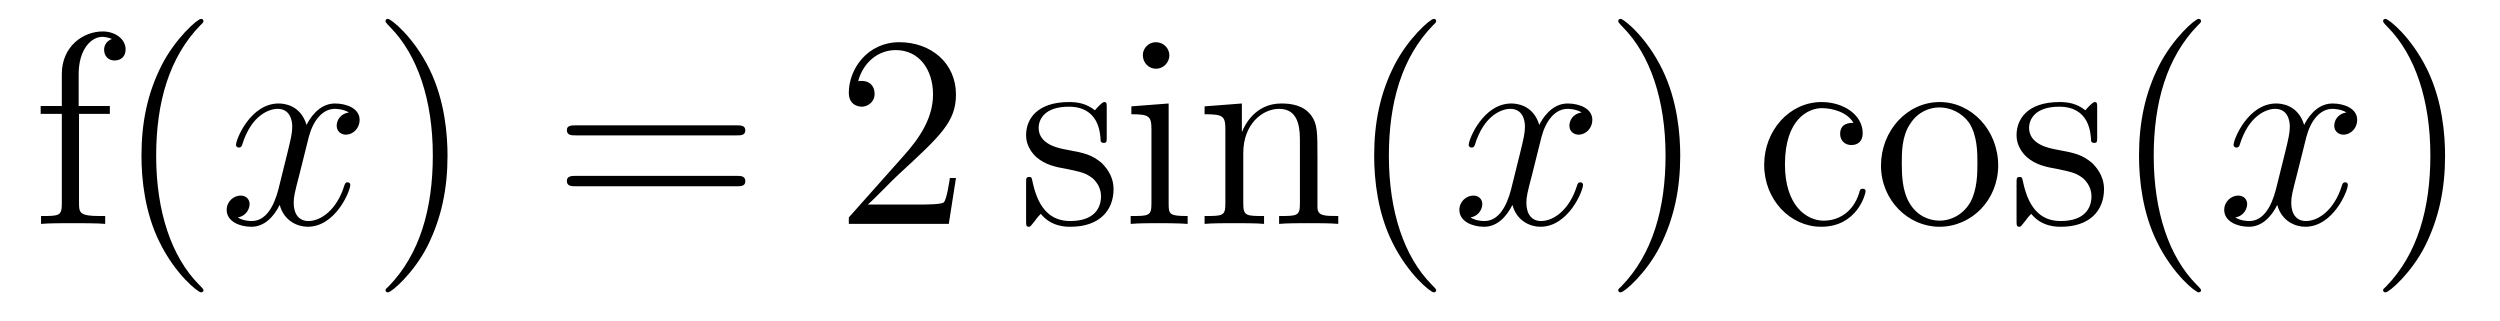 <?xml version='1.0'?>
<!-- This file was generated by dvisvgm 1.9.2 -->
<svg height='14pt' version='1.1' viewBox='0 -14 109 14' width='109pt' xmlns='http://www.w3.org/2000/svg' xmlns:xlink='http://www.w3.org/1999/xlink'>
<g id='page1'>
<g transform='matrix(1 0 0 1 -127 650)'>
<path d='M130.445 -659.035H131.789V-659.379H130.43V-660.77C130.43 -661.848 130.977 -662.394 131.461 -662.394C131.555 -662.394 131.742 -662.363 131.883 -662.301C131.836 -662.285 131.539 -662.176 131.539 -661.832C131.539 -661.551 131.727 -661.363 131.992 -661.363C132.289 -661.363 132.477 -661.551 132.477 -661.848C132.477 -662.285 132.039 -662.629 131.477 -662.629C130.633 -662.629 129.695 -661.988 129.695 -660.77V-659.379H128.773V-659.035H129.695V-655.113C129.695 -654.582 129.57 -654.582 128.789 -654.582V-654.238C129.133 -654.27 129.773 -654.27 130.133 -654.27C130.461 -654.27 131.305 -654.27 131.586 -654.238V-654.582H131.336C130.477 -654.582 130.445 -654.723 130.445 -655.145V-659.035ZM135.871 -651.348C135.871 -651.379 135.871 -651.395 135.668 -651.598C134.481 -652.801 133.809 -654.77 133.809 -657.207C133.809 -659.52 134.371 -661.504 135.746 -662.91C135.871 -663.02 135.871 -663.051 135.871 -663.082C135.871 -663.16 135.809 -663.176 135.762 -663.176C135.606 -663.176 134.637 -662.316 134.043 -661.145C133.434 -659.941 133.168 -658.676 133.168 -657.207C133.168 -656.145 133.324 -654.723 133.949 -653.457C134.652 -652.02 135.637 -651.254 135.762 -651.254C135.809 -651.254 135.871 -651.27 135.871 -651.348ZM136.555 -654.238' fill-rule='evenodd'/>
<path d='M142.211 -659.098C141.82 -659.035 141.68 -658.738 141.68 -658.52C141.68 -658.238 141.914 -658.129 142.07 -658.129C142.43 -658.129 142.68 -658.441 142.68 -658.77C142.68 -659.27 142.117 -659.488 141.602 -659.488C140.883 -659.488 140.477 -658.785 140.367 -658.551C140.102 -659.441 139.352 -659.488 139.148 -659.488C137.93 -659.488 137.289 -657.941 137.289 -657.676C137.289 -657.629 137.336 -657.566 137.414 -657.566C137.508 -657.566 137.539 -657.629 137.555 -657.676C137.961 -659.004 138.758 -659.254 139.102 -659.254C139.648 -659.254 139.742 -658.754 139.742 -658.473C139.742 -658.207 139.68 -657.941 139.539 -657.363L139.133 -655.723C138.945 -655.02 138.602 -654.363 137.977 -654.363C137.914 -654.363 137.617 -654.363 137.367 -654.519C137.789 -654.598 137.883 -654.957 137.883 -655.098C137.883 -655.332 137.711 -655.473 137.492 -655.473C137.195 -655.473 136.883 -655.223 136.883 -654.848C136.883 -654.348 137.445 -654.113 137.961 -654.113C138.539 -654.113 138.945 -654.566 139.195 -655.066C139.383 -654.363 139.977 -654.113 140.414 -654.113C141.633 -654.113 142.273 -655.676 142.273 -655.941C142.273 -656.004 142.227 -656.051 142.164 -656.051C142.055 -656.051 142.039 -655.988 142.008 -655.895C141.68 -654.848 140.992 -654.363 140.445 -654.363C140.039 -654.363 139.805 -654.66 139.805 -655.16C139.805 -655.426 139.852 -655.613 140.055 -656.394L140.461 -658.02C140.648 -658.738 141.055 -659.254 141.602 -659.254C141.617 -659.254 141.961 -659.254 142.211 -659.098ZM143.152 -654.238' fill-rule='evenodd'/>
<path d='M146.512 -657.207C146.512 -658.113 146.402 -659.598 145.731 -660.973C145.027 -662.41 144.043 -663.176 143.918 -663.176C143.871 -663.176 143.809 -663.16 143.809 -663.082C143.809 -663.051 143.809 -663.02 144.012 -662.816C145.199 -661.613 145.871 -659.645 145.871 -657.223C145.871 -654.91 145.309 -652.91 143.934 -651.504C143.809 -651.395 143.809 -651.379 143.809 -651.348C143.809 -651.27 143.871 -651.254 143.918 -651.254C144.074 -651.254 145.043 -652.098 145.637 -653.27C146.246 -654.488 146.512 -655.77 146.512 -657.207ZM147.711 -654.238' fill-rule='evenodd'/>
<path d='M159.121 -658.098C159.293 -658.098 159.496 -658.098 159.496 -658.316C159.496 -658.535 159.293 -658.535 159.121 -658.535H152.106C151.934 -658.535 151.715 -658.535 151.715 -658.332C151.715 -658.098 151.918 -658.098 152.106 -658.098H159.121ZM159.121 -655.879C159.293 -655.879 159.496 -655.879 159.496 -656.098C159.496 -656.332 159.293 -656.332 159.121 -656.332H152.106C151.934 -656.332 151.715 -656.332 151.715 -656.113C151.715 -655.879 151.918 -655.879 152.106 -655.879H159.121ZM160.191 -654.238' fill-rule='evenodd'/>
<path d='M168.68 -656.238H168.414C168.383 -656.035 168.289 -655.379 168.164 -655.191C168.086 -655.082 167.398 -655.082 167.039 -655.082H164.836C165.164 -655.363 165.883 -656.129 166.195 -656.41C168.008 -658.082 168.68 -658.691 168.68 -659.879C168.68 -661.254 167.586 -662.16 166.211 -662.16C164.82 -662.16 164.008 -660.988 164.008 -659.957C164.008 -659.348 164.539 -659.348 164.57 -659.348C164.82 -659.348 165.133 -659.535 165.133 -659.91C165.133 -660.254 164.914 -660.473 164.57 -660.473C164.461 -660.473 164.445 -660.473 164.414 -660.457C164.633 -661.269 165.273 -661.816 166.055 -661.816C167.07 -661.816 167.68 -660.973 167.68 -659.879C167.68 -658.863 167.102 -657.988 166.414 -657.223L164.008 -654.519V-654.238H168.367L168.68 -656.238ZM169.309 -654.238' fill-rule='evenodd'/>
<path d='M175.254 -659.285C175.254 -659.488 175.254 -659.551 175.145 -659.551C175.051 -659.551 174.816 -659.285 174.738 -659.191C174.363 -659.488 173.988 -659.551 173.613 -659.551C172.176 -659.551 171.738 -658.77 171.738 -658.113C171.738 -657.988 171.738 -657.566 172.191 -657.144C172.582 -656.816 172.988 -656.723 173.535 -656.629C174.191 -656.488 174.332 -656.457 174.645 -656.223C174.848 -656.035 175.004 -655.77 175.004 -655.441C175.004 -654.926 174.707 -654.363 173.66 -654.363C172.879 -654.363 172.301 -654.816 172.035 -656.004C171.988 -656.223 171.988 -656.223 171.973 -656.238C171.957 -656.285 171.91 -656.285 171.879 -656.285C171.738 -656.285 171.738 -656.223 171.738 -656.019V-654.395C171.738 -654.176 171.738 -654.113 171.863 -654.113C171.926 -654.113 171.926 -654.129 172.129 -654.379C172.191 -654.457 172.191 -654.488 172.379 -654.676C172.832 -654.113 173.473 -654.113 173.676 -654.113C174.926 -654.113 175.551 -654.816 175.551 -655.754C175.551 -656.394 175.145 -656.769 175.051 -656.879C174.613 -657.254 174.285 -657.332 173.504 -657.473C173.145 -657.535 172.285 -657.707 172.285 -658.426C172.285 -658.785 172.535 -659.348 173.598 -659.348C174.894 -659.348 174.973 -658.238 174.988 -657.863C175.004 -657.77 175.098 -657.77 175.129 -657.77C175.254 -657.77 175.254 -657.832 175.254 -658.035V-659.285ZM177.984 -661.582C177.984 -661.895 177.734 -662.16 177.391 -662.16C177.094 -662.16 176.828 -661.91 176.828 -661.598C176.828 -661.238 177.109 -661.004 177.391 -661.004C177.766 -661.004 177.984 -661.316 177.984 -661.582ZM176.328 -659.363V-659.019C177.094 -659.019 177.203 -658.941 177.203 -658.363V-655.113C177.203 -654.582 177.078 -654.582 176.297 -654.582V-654.238C176.641 -654.27 177.203 -654.27 177.547 -654.27C177.687 -654.27 178.375 -654.27 178.781 -654.238V-654.582C178 -654.582 177.953 -654.645 177.953 -655.113V-659.488L176.328 -659.363ZM184.441 -657.129C184.441 -658.238 184.441 -658.582 184.176 -658.957C183.832 -659.426 183.27 -659.488 182.863 -659.488C181.707 -659.488 181.254 -658.504 181.16 -658.269H181.145V-659.488L179.52 -659.363V-659.019C180.332 -659.019 180.426 -658.941 180.426 -658.348V-655.113C180.426 -654.582 180.301 -654.582 179.52 -654.582V-654.238C179.832 -654.27 180.473 -654.27 180.816 -654.27C181.16 -654.27 181.801 -654.27 182.113 -654.238V-654.582C181.348 -654.582 181.207 -654.582 181.207 -655.113V-657.332C181.207 -658.582 182.035 -659.254 182.769 -659.254C183.504 -659.254 183.676 -658.644 183.676 -657.926V-655.113C183.676 -654.582 183.551 -654.582 182.769 -654.582V-654.238C183.082 -654.27 183.723 -654.27 184.051 -654.27C184.395 -654.27 185.051 -654.27 185.348 -654.238V-654.582C184.754 -654.582 184.457 -654.582 184.441 -654.941V-657.129ZM185.621 -654.238' fill-rule='evenodd'/>
<path d='M189.617 -651.348C189.617 -651.379 189.617 -651.395 189.414 -651.598C188.227 -652.801 187.555 -654.77 187.555 -657.207C187.555 -659.52 188.117 -661.504 189.492 -662.91C189.617 -663.02 189.617 -663.051 189.617 -663.082C189.617 -663.16 189.555 -663.176 189.508 -663.176C189.352 -663.176 188.383 -662.316 187.789 -661.145C187.18 -659.941 186.914 -658.676 186.914 -657.207C186.914 -656.145 187.07 -654.723 187.695 -653.457C188.398 -652.02 189.383 -651.254 189.508 -651.254C189.555 -651.254 189.617 -651.27 189.617 -651.348ZM190.301 -654.238' fill-rule='evenodd'/>
<path d='M195.958 -659.098C195.566 -659.035 195.426 -658.738 195.426 -658.52C195.426 -658.238 195.66 -658.129 195.816 -658.129C196.176 -658.129 196.426 -658.441 196.426 -658.77C196.426 -659.27 195.863 -659.488 195.348 -659.488C194.629 -659.488 194.222 -658.785 194.113 -658.551C193.848 -659.441 193.098 -659.488 192.894 -659.488C191.676 -659.488 191.035 -657.941 191.035 -657.676C191.035 -657.629 191.082 -657.566 191.16 -657.566C191.254 -657.566 191.285 -657.629 191.301 -657.676C191.707 -659.004 192.504 -659.254 192.847 -659.254C193.394 -659.254 193.488 -658.754 193.488 -658.473C193.488 -658.207 193.426 -657.941 193.285 -657.363L192.878 -655.723C192.691 -655.02 192.348 -654.363 191.723 -654.363C191.66 -654.363 191.363 -654.363 191.113 -654.519C191.535 -654.598 191.629 -654.957 191.629 -655.098C191.629 -655.332 191.457 -655.473 191.238 -655.473C190.941 -655.473 190.629 -655.223 190.629 -654.848C190.629 -654.348 191.191 -654.113 191.707 -654.113C192.286 -654.113 192.691 -654.566 192.942 -655.066C193.129 -654.363 193.723 -654.113 194.16 -654.113C195.379 -654.113 196.02 -655.676 196.02 -655.941C196.02 -656.004 195.973 -656.051 195.91 -656.051C195.8 -656.051 195.785 -655.988 195.754 -655.895C195.426 -654.848 194.738 -654.363 194.191 -654.363C193.786 -654.363 193.55 -654.66 193.55 -655.16C193.55 -655.426 193.597 -655.613 193.801 -656.394L194.207 -658.02C194.394 -658.738 194.801 -659.254 195.348 -659.254C195.364 -659.254 195.707 -659.254 195.958 -659.098ZM196.898 -654.238' fill-rule='evenodd'/>
<path d='M200.258 -657.207C200.258 -658.113 200.148 -659.598 199.476 -660.973C198.774 -662.41 197.789 -663.176 197.664 -663.176C197.617 -663.176 197.555 -663.16 197.555 -663.082C197.555 -663.051 197.555 -663.02 197.758 -662.816C198.946 -661.613 199.618 -659.645 199.618 -657.223C199.618 -654.91 199.055 -652.91 197.68 -651.504C197.555 -651.395 197.555 -651.379 197.555 -651.348C197.555 -651.27 197.617 -651.254 197.664 -651.254C197.82 -651.254 198.79 -652.098 199.382 -653.27C199.992 -654.488 200.258 -655.77 200.258 -657.207ZM201.457 -654.238' fill-rule='evenodd'/>
<path d='M207.809 -658.644C207.668 -658.644 207.23 -658.644 207.23 -658.16C207.23 -657.879 207.433 -657.676 207.715 -657.676C207.996 -657.676 208.214 -657.832 208.214 -658.191C208.214 -658.988 207.386 -659.551 206.418 -659.551C205.027 -659.551 203.918 -658.316 203.918 -656.816C203.918 -655.285 205.058 -654.113 206.402 -654.113C207.98 -654.113 208.34 -655.551 208.34 -655.66C208.34 -655.77 208.246 -655.77 208.214 -655.77C208.105 -655.77 208.09 -655.723 208.058 -655.582C207.793 -654.738 207.152 -654.379 206.512 -654.379C205.777 -654.379 204.824 -655.02 204.824 -656.832C204.824 -658.801 205.84 -659.285 206.434 -659.285C206.887 -659.285 207.542 -659.113 207.809 -658.644ZM214.121 -656.785C214.121 -658.332 212.95 -659.551 211.574 -659.551C210.137 -659.551 209.011 -658.285 209.011 -656.785C209.011 -655.269 210.199 -654.113 211.559 -654.113C212.965 -654.113 214.121 -655.285 214.121 -656.785ZM211.574 -654.379C211.136 -654.379 210.59 -654.566 210.246 -655.16C209.934 -655.691 209.918 -656.394 209.918 -656.895C209.918 -657.348 209.918 -658.082 210.293 -658.613C210.622 -659.129 211.136 -659.316 211.559 -659.316C212.027 -659.316 212.527 -659.098 212.856 -658.644C213.215 -658.082 213.215 -657.332 213.215 -656.895C213.215 -656.473 213.215 -655.738 212.903 -655.176C212.574 -654.613 212.027 -654.379 211.574 -654.379ZM218.437 -659.285C218.437 -659.488 218.437 -659.551 218.328 -659.551C218.234 -659.551 218 -659.285 217.922 -659.191C217.547 -659.488 217.172 -659.551 216.797 -659.551C215.359 -659.551 214.922 -658.77 214.922 -658.113C214.922 -657.988 214.922 -657.566 215.375 -657.144C215.766 -656.816 216.172 -656.723 216.719 -656.629C217.375 -656.488 217.516 -656.457 217.828 -656.223C218.032 -656.035 218.188 -655.77 218.188 -655.441C218.188 -654.926 217.891 -654.363 216.844 -654.363C216.062 -654.363 215.484 -654.816 215.219 -656.004C215.172 -656.223 215.172 -656.223 215.156 -656.238C215.141 -656.285 215.094 -656.285 215.063 -656.285C214.922 -656.285 214.922 -656.223 214.922 -656.019V-654.395C214.922 -654.176 214.922 -654.113 215.047 -654.113C215.11 -654.113 215.11 -654.129 215.312 -654.379C215.375 -654.457 215.375 -654.488 215.562 -654.676C216.016 -654.113 216.656 -654.113 216.859 -654.113C218.11 -654.113 218.735 -654.816 218.735 -655.754C218.735 -656.394 218.328 -656.769 218.234 -656.879C217.796 -657.254 217.469 -657.332 216.688 -657.473C216.328 -657.535 215.468 -657.707 215.468 -658.426C215.468 -658.785 215.719 -659.348 216.781 -659.348C218.078 -659.348 218.156 -658.238 218.172 -657.863C218.188 -657.77 218.281 -657.77 218.312 -657.77C218.437 -657.77 218.437 -657.832 218.437 -658.035V-659.285ZM222.965 -651.348C222.965 -651.379 222.965 -651.395 222.762 -651.598C221.574 -652.801 220.902 -654.77 220.902 -657.207C220.902 -659.52 221.465 -661.504 222.84 -662.91C222.965 -663.02 222.965 -663.051 222.965 -663.082C222.965 -663.16 222.902 -663.176 222.856 -663.176C222.7 -663.176 221.73 -662.316 221.137 -661.145C220.528 -659.941 220.261 -658.676 220.261 -657.207C220.261 -656.145 220.418 -654.723 221.042 -653.457C221.746 -652.02 222.731 -651.254 222.856 -651.254C222.902 -651.254 222.965 -651.27 222.965 -651.348ZM223.649 -654.238' fill-rule='evenodd'/>
<path d='M229.304 -659.098C228.914 -659.035 228.774 -658.738 228.774 -658.52C228.774 -658.238 229.008 -658.129 229.164 -658.129C229.524 -658.129 229.774 -658.441 229.774 -658.77C229.774 -659.27 229.211 -659.488 228.695 -659.488C227.976 -659.488 227.57 -658.785 227.461 -658.551C227.195 -659.441 226.445 -659.488 226.242 -659.488C225.024 -659.488 224.383 -657.941 224.383 -657.676C224.383 -657.629 224.43 -657.566 224.508 -657.566C224.602 -657.566 224.633 -657.629 224.648 -657.676C225.055 -659.004 225.852 -659.254 226.195 -659.254C226.742 -659.254 226.836 -658.754 226.836 -658.473C226.836 -658.207 226.774 -657.941 226.633 -657.363L226.226 -655.723C226.039 -655.02 225.695 -654.363 225.071 -654.363C225.008 -654.363 224.711 -654.363 224.461 -654.519C224.882 -654.598 224.976 -654.957 224.976 -655.098C224.976 -655.332 224.804 -655.473 224.586 -655.473C224.29 -655.473 223.976 -655.223 223.976 -654.848C223.976 -654.348 224.539 -654.113 225.055 -654.113C225.632 -654.113 226.039 -654.566 226.289 -655.066C226.476 -654.363 227.07 -654.113 227.508 -654.113C228.726 -654.113 229.367 -655.676 229.367 -655.941C229.367 -656.004 229.32 -656.051 229.258 -656.051C229.148 -656.051 229.133 -655.988 229.102 -655.895C228.774 -654.848 228.086 -654.363 227.539 -654.363C227.132 -654.363 226.898 -654.66 226.898 -655.16C226.898 -655.426 226.945 -655.613 227.148 -656.394L227.555 -658.02C227.742 -658.738 228.149 -659.254 228.695 -659.254C228.71 -659.254 229.055 -659.254 229.304 -659.098ZM230.246 -654.238' fill-rule='evenodd'/>
<path d='M233.605 -657.207C233.605 -658.113 233.496 -659.598 232.824 -660.973C232.121 -662.41 231.137 -663.176 231.012 -663.176C230.965 -663.176 230.903 -663.16 230.903 -663.082C230.903 -663.051 230.903 -663.02 231.106 -662.816C232.292 -661.613 232.964 -659.645 232.964 -657.223C232.964 -654.91 232.403 -652.91 231.028 -651.504C230.903 -651.395 230.903 -651.379 230.903 -651.348C230.903 -651.27 230.965 -651.254 231.012 -651.254C231.168 -651.254 232.136 -652.098 232.73 -653.27C233.34 -654.488 233.605 -655.77 233.605 -657.207ZM234.805 -654.238' fill-rule='evenodd'/>
</g>
</g>
</svg>
